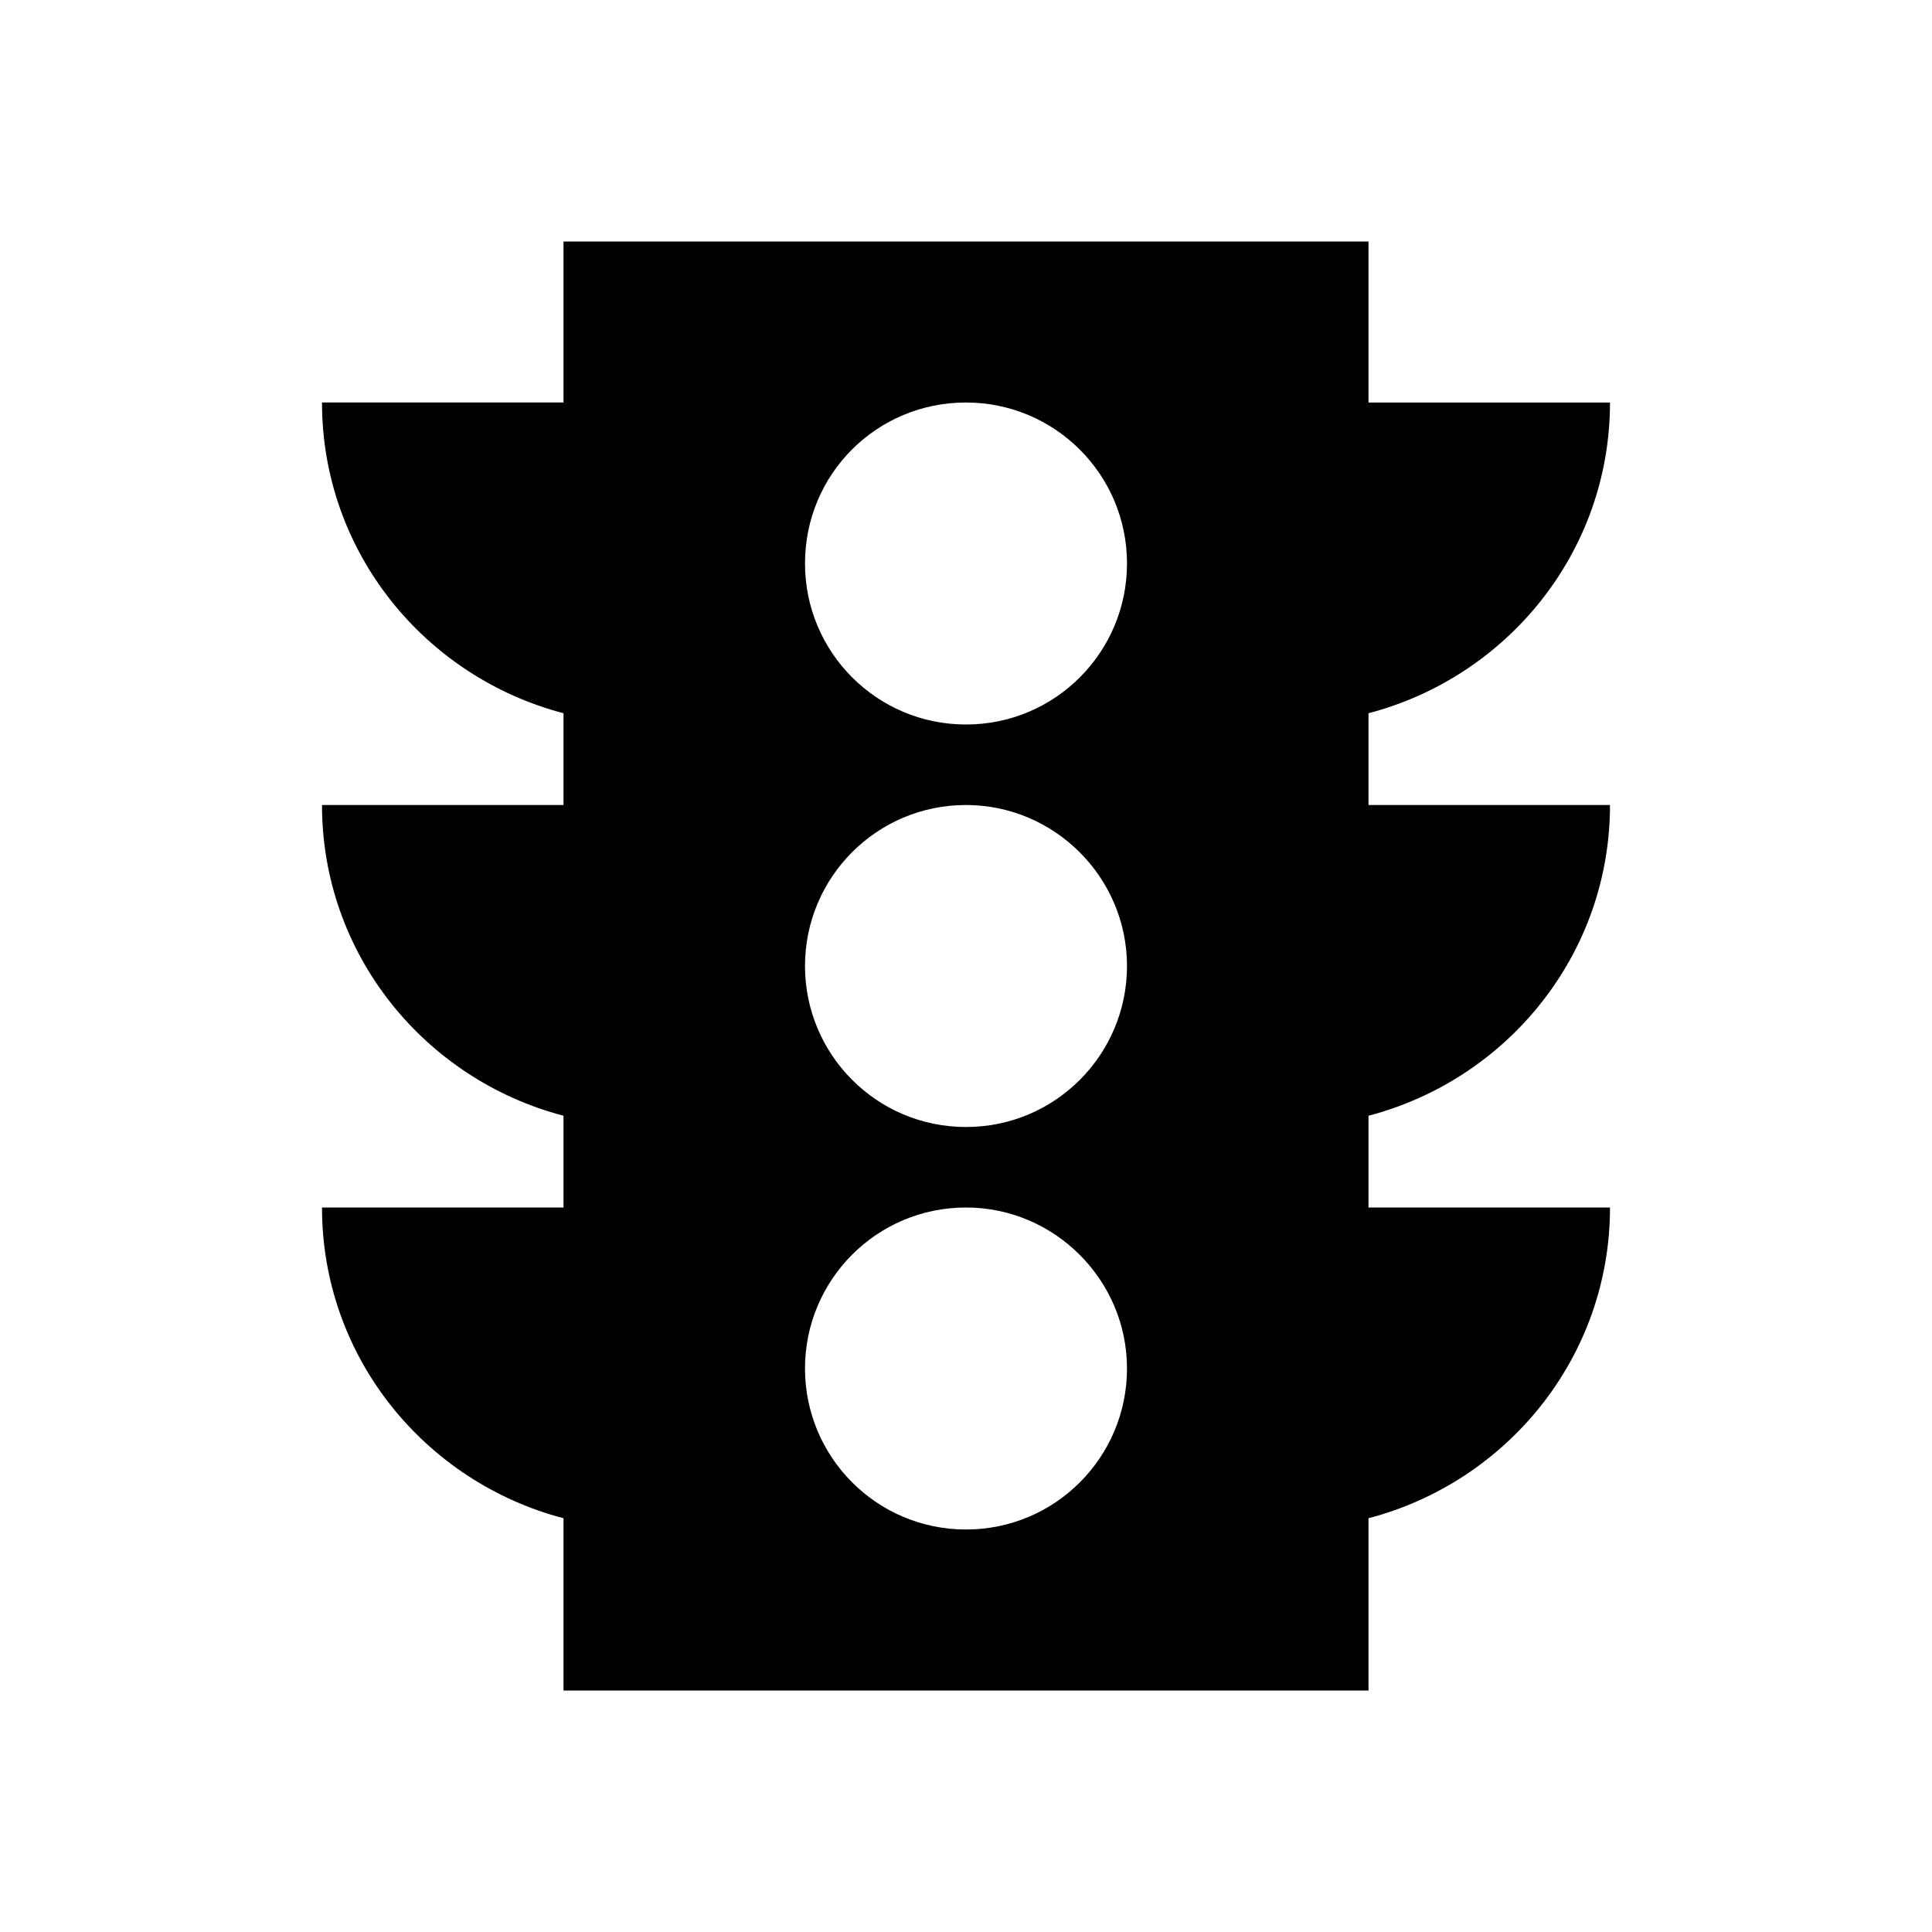 <svg xmlns="http://www.w3.org/2000/svg" height="24" viewBox="0 0 24 24" width="24"><path d="M0 0h24v24H0V0z" fill="none"/><path d="M20 10h-3V8.86c1.72-.45 3-2 3-3.86h-3V3H7v2H4c0 1.86 1.28 3.41 3 3.86V10H4c0 1.86 1.28 3.41 3 3.86V15H4c0 1.86 1.28 3.41 3 3.86V21h10v-2.14c1.72-.45 3-2 3-3.86h-3v-1.14c1.72-.45 3-2 3-3.86zm-8 9c-1.11 0-2-.9-2-2s.89-2 2-2c1.1 0 2 .9 2 2s-.89 2-2 2zm0-5c-1.11 0-2-.9-2-2s.89-2 2-2c1.1 0 2 .9 2 2s-.89 2-2 2zm0-5c-1.11 0-2-.9-2-2 0-1.11.89-2 2-2 1.1 0 2 .89 2 2 0 1.1-.89 2-2 2z"/></svg>
